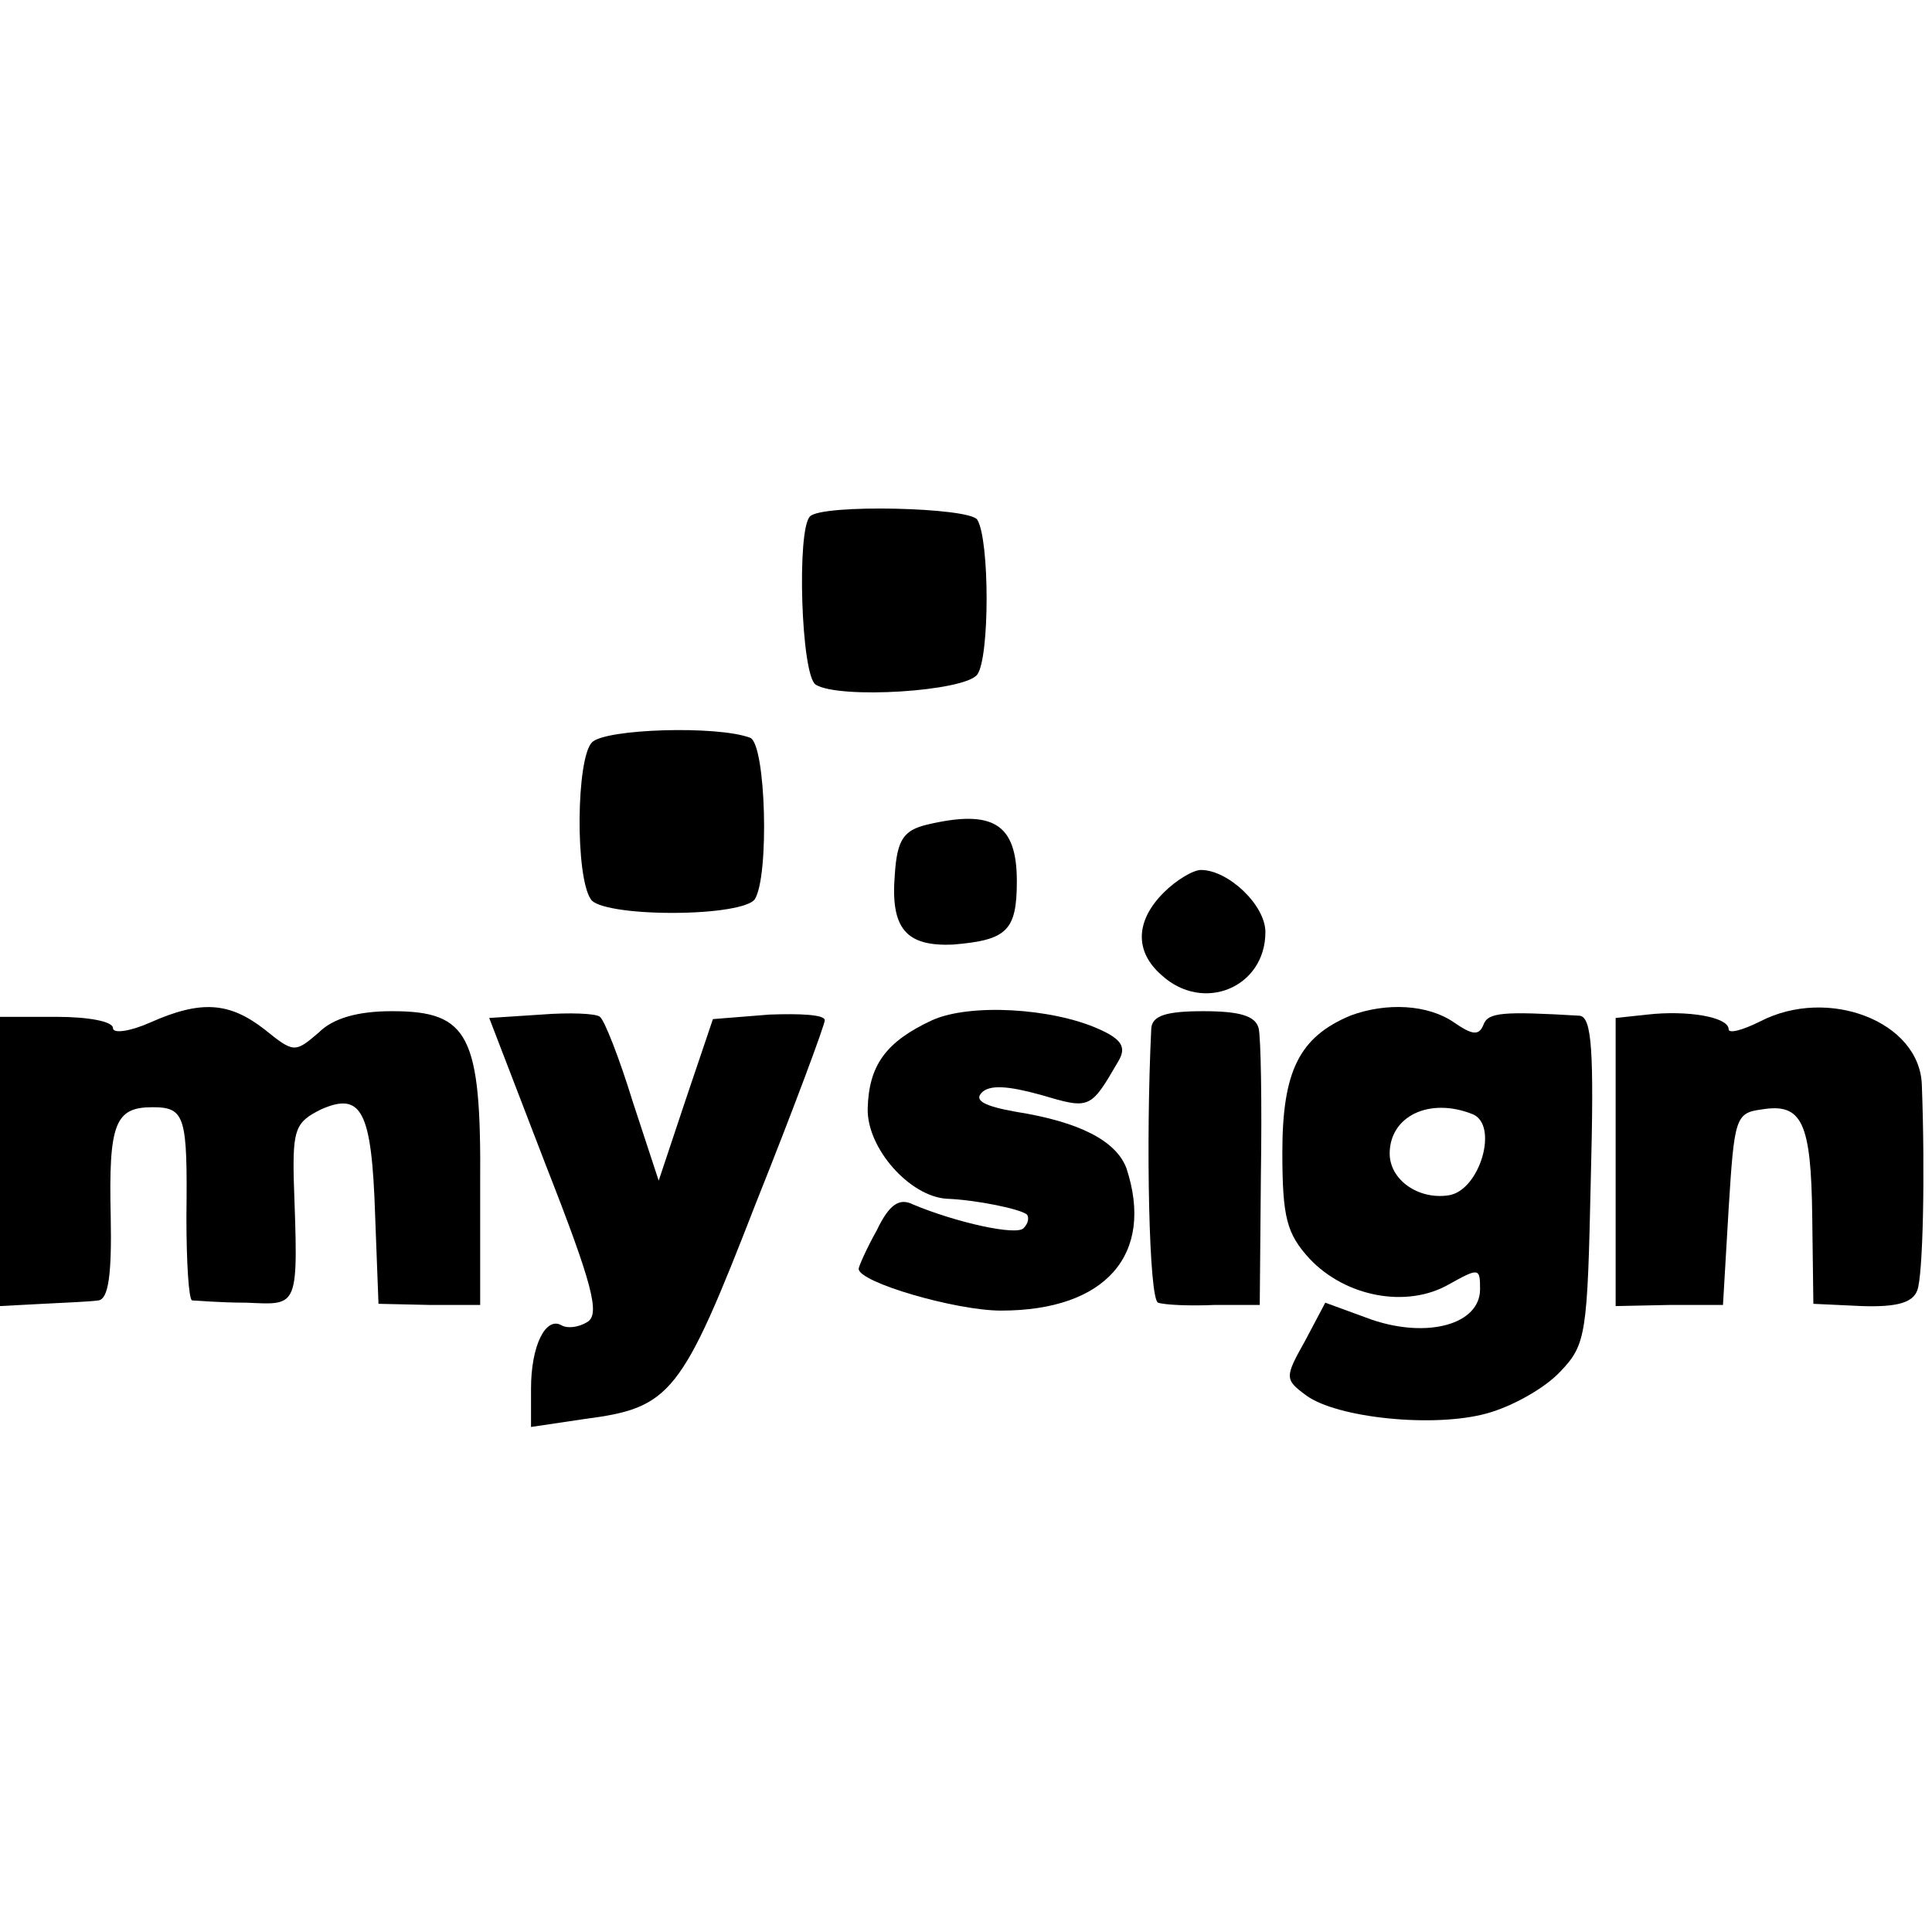 <?xml version="1.0" standalone="no"?>
<!DOCTYPE svg PUBLIC "-//W3C//DTD SVG 20010904//EN"
 "http://www.w3.org/TR/2001/REC-SVG-20010904/DTD/svg10.dtd">
<svg version="1.0" xmlns="http://www.w3.org/2000/svg"
 width="171pt" height="171pt" viewBox="0 0 171 171"
 preserveAspectRatio="xMidYMid meet">
<g transform="translate(0,171) scale(0.1,-0.1)"
fill="#000000" stroke="none">
<path d="M717 1253 c-12 -11 -8 -141 5 -149 21 -13 132 -6 143 9 11 15 11 119
0 137 -7 11 -137 14 -148 3z"/>
<path d="M524 1053 c-14 -14 -15 -119 -1 -139 4 -7 34 -12 72 -12 38 0 68 5
73 12 13 20 10 137 -4 143 -29 11 -128 8 -140 -4z"/>
<path d="M820 980 c-20 -5 -26 -13 -28 -44 -4 -48 10 -64 52 -62 47 4 56 12
56 56 0 51 -21 64 -80 50z"/>
<path d="M1030 920 c-25 -25 -26 -52 -2 -73 37 -34 92 -11 92 38 0 24 -33 55
-57 55 -7 0 -22 -9 -33 -20z"/>
<path d="M133 805 c-18 -8 -33 -10 -33 -5 0 6 -22 10 -50 10 l-50 0 0 -128 0
-128 38 2 c20 1 43 2 49 3 9 1 12 23 11 74 -2 83 4 97 37 97 29 0 31 -8 30
-97 0 -40 2 -73 5 -74 3 0 24 -2 48 -2 47 -2 46 -6 42 109 -1 45 2 51 24 62
36 16 45 -1 48 -93 l3 -79 45 -1 45 0 0 107 c1 132 -10 153 -78 153 -30 0 -52
-6 -65 -19 -21 -18 -22 -18 -48 3 -31 24 -56 26 -101 6z"/>
<path d="M479 812 l-46 -3 50 -130 c42 -107 48 -132 37 -139 -8 -5 -18 -6 -23
-3 -14 8 -27 -18 -27 -56 l0 -34 47 7 c77 10 86 21 152 191 34 85 61 158 61
162 0 5 -22 6 -49 5 l-50 -4 -24 -71 -24 -72 -23 70 c-12 39 -25 72 -29 75 -3
3 -27 4 -52 2z"/>
<path d="M825 807 c-41 -19 -56 -40 -57 -78 -1 -35 37 -78 70 -80 26 -1 65 -9
71 -14 2 -3 1 -8 -3 -12 -6 -7 -60 5 -98 21 -12 6 -21 0 -32 -23 -9 -16 -16
-32 -16 -34 0 -12 86 -37 126 -37 93 0 136 50 111 126 -9 24 -41 41 -98 50
-28 5 -37 10 -30 17 7 7 23 6 52 -2 44 -13 44 -13 69 30 7 12 3 19 -17 28 -42
19 -115 23 -148 8z"/>
<path d="M1019 800 c-5 -102 -2 -240 6 -243 6 -2 28 -3 50 -2 l40 0 1 115 c1
63 0 122 -2 130 -3 11 -17 15 -49 15 -33 0 -45 -4 -46 -15z"/>
<path d="M1195 811 c-45 -19 -60 -49 -60 -121 0 -58 4 -72 24 -94 32 -34 86
-44 123 -23 27 15 28 15 28 -4 0 -31 -46 -44 -96 -27 l-41 15 -18 -34 c-18
-32 -18 -34 1 -48 27 -20 113 -29 160 -16 22 6 51 22 65 37 23 24 24 33 27
170 3 114 1 144 -10 145 -68 4 -81 3 -85 -8 -4 -10 -10 -9 -26 2 -23 16 -60
18 -92 6z m108 -87 c24 -9 7 -68 -21 -72 -27 -4 -52 14 -52 37 0 33 35 50 73
35z"/>
<path d="M1458 812 l-28 -3 0 -128 0 -127 48 1 47 0 5 85 c5 80 6 85 29 88 36
6 44 -11 45 -95 l1 -77 43 -2 c31 -1 45 3 49 14 5 13 7 103 4 182 -2 56 -83
87 -143 56 -16 -8 -28 -11 -28 -7 0 11 -37 17 -72 13z"/>
</g>
</svg>
